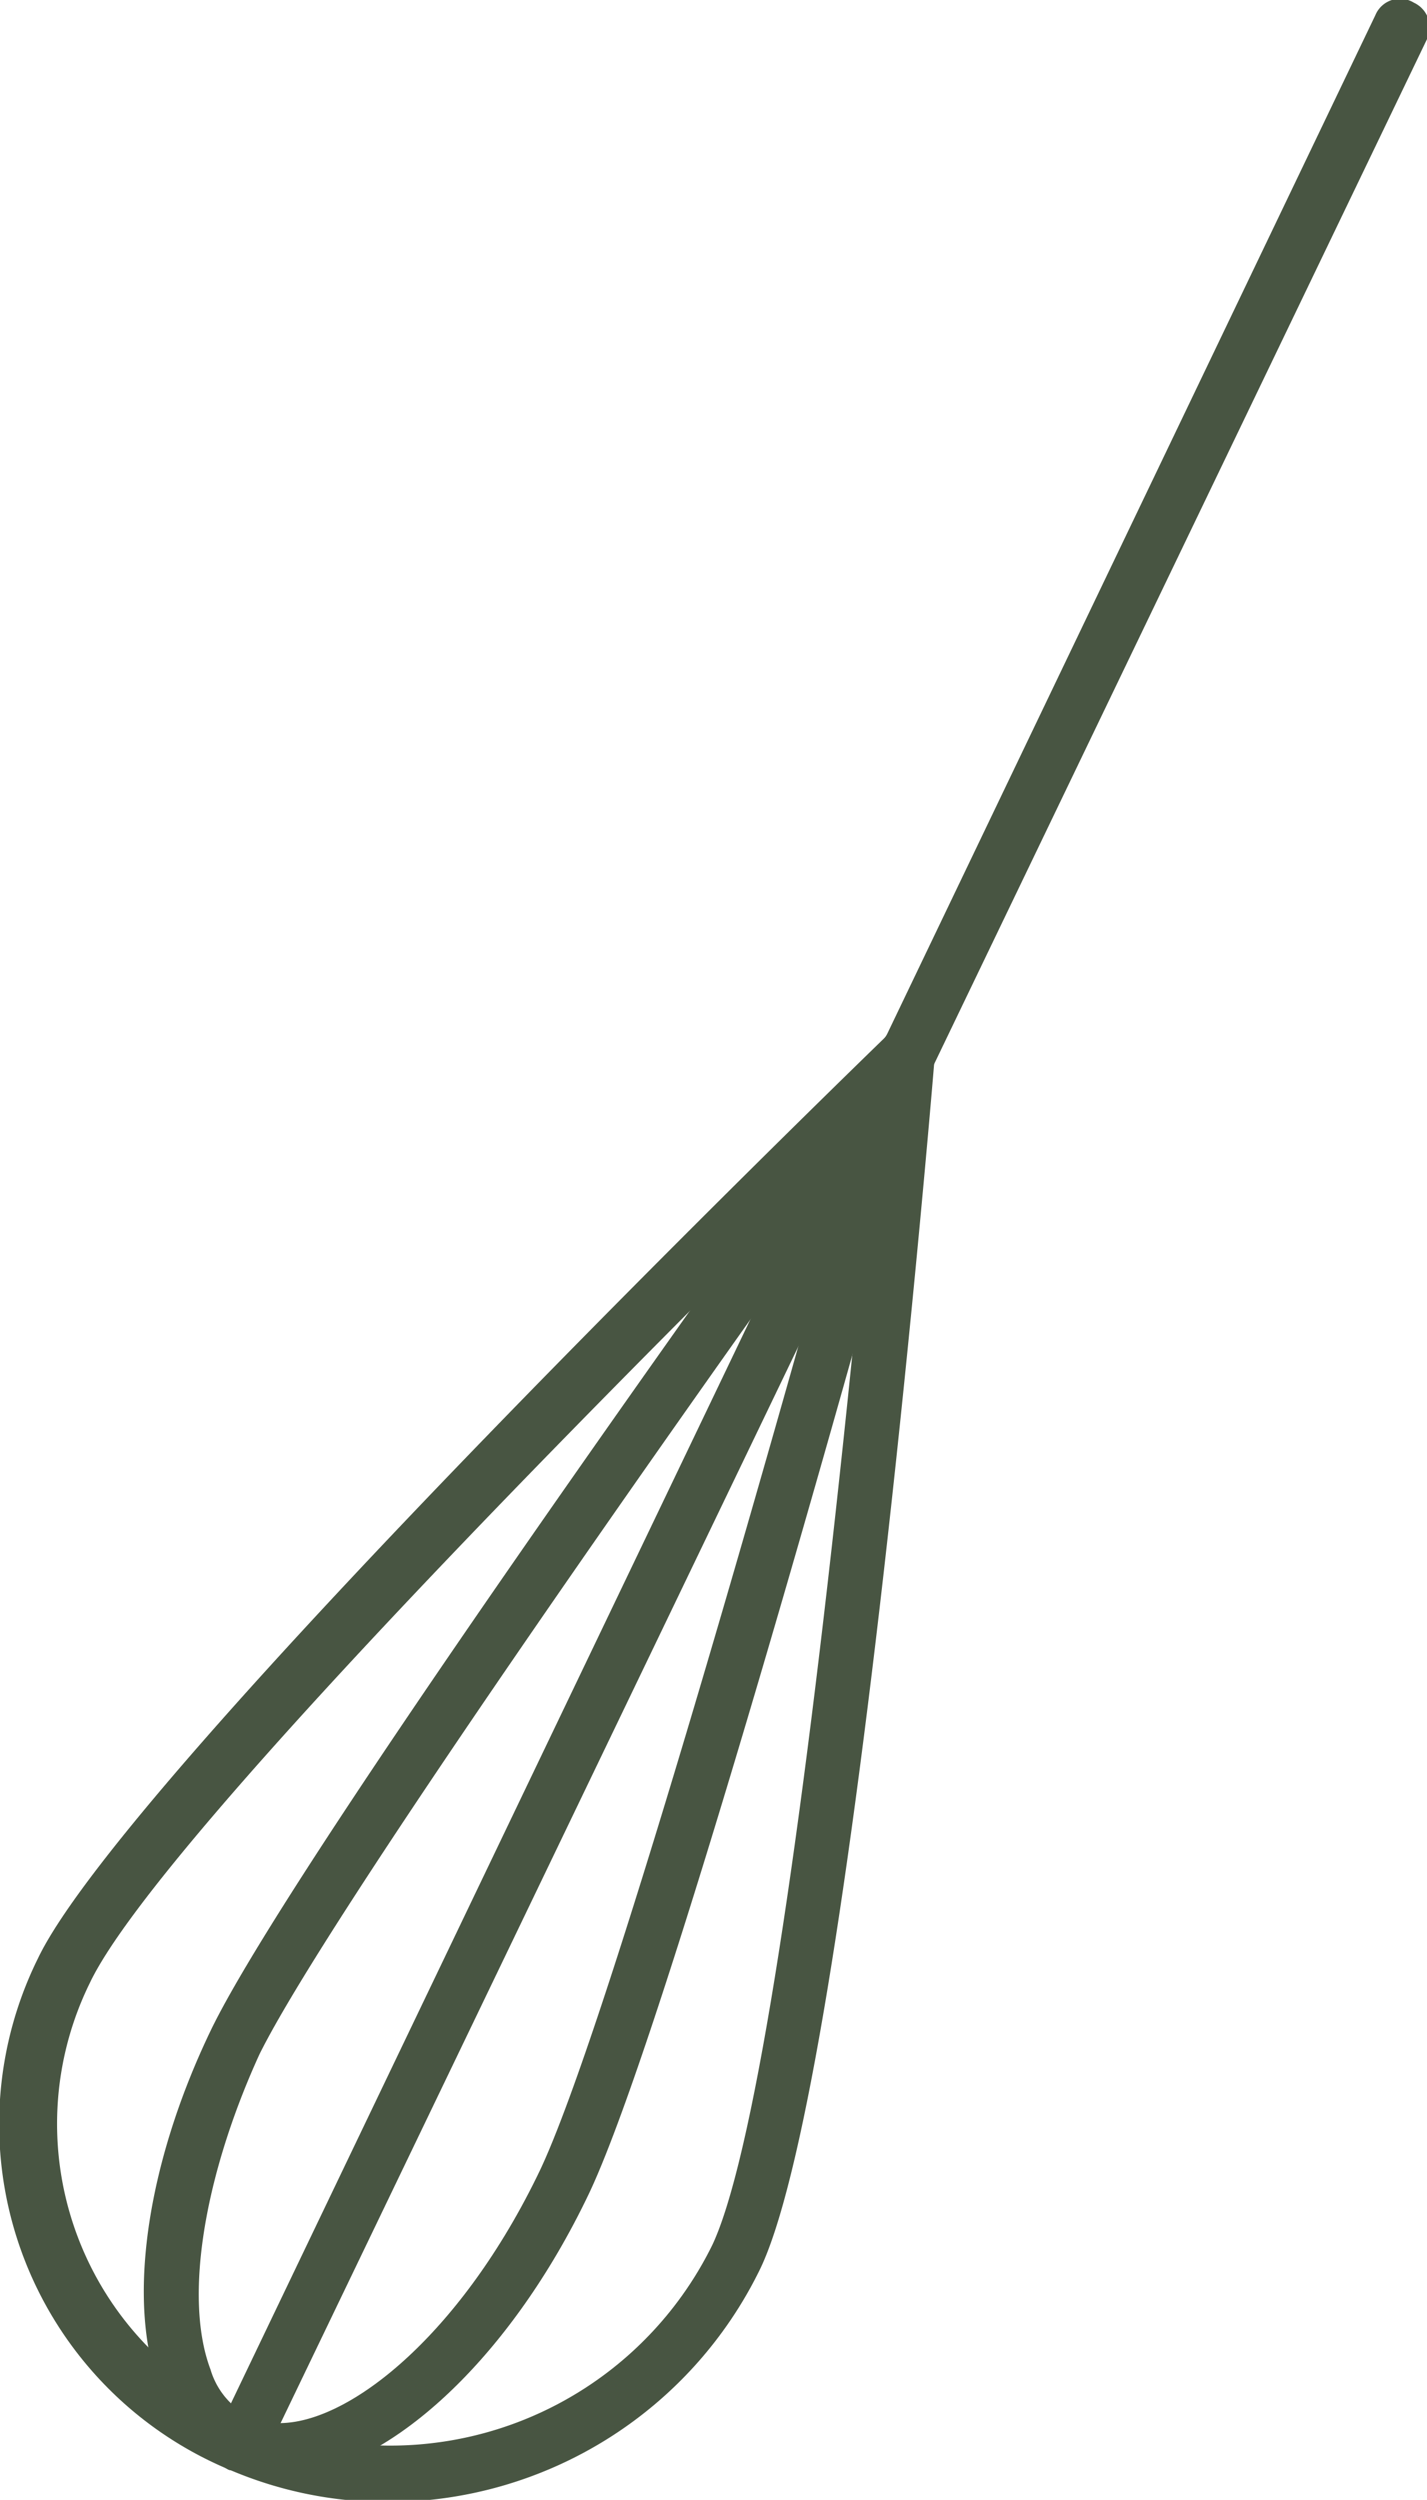 <?xml version="1.0" encoding="UTF-8"?> <svg xmlns="http://www.w3.org/2000/svg" viewBox="0 0 26.24 45.96"> <defs> <style>.cls-1{fill:#485542;}</style> </defs> <g id="Layer_2" data-name="Layer 2"> <g id="Capa_1" data-name="Capa 1"> <path class="cls-1" d="M7.12,46a7.36,7.36,0,0,1-2.89-.59A6.88,6.88,0,0,1,.7,36c1.63-3.4,15.08-16.45,15.65-17a.5.5,0,0,1,.84.4c-.06.77-1.58,18.91-3.21,22.31A7.62,7.62,0,0,1,7.12,46Zm9-25.31c-3.17,3.12-13.16,13-14.47,15.77a5.87,5.87,0,0,0,3,8,6.6,6.6,0,0,0,8.45-3.19C14.38,38.54,15.69,25,16.08,20.65Z"></path> <path class="cls-1" d="M5.11,45.55a2.2,2.2,0,0,1-.88-.18,2.47,2.47,0,0,1-1.3-1.46c-.6-1.59-.24-4.11.94-6.57,1.61-3.36,12-17.68,12.42-18.29a.5.5,0,0,1,.89.43c-.2.71-4.75,17.51-6.36,20.87C9.32,43.48,7,45.55,5.11,45.55ZM15.48,21.9C12.41,26.18,6,35.28,4.77,37.77c-1,2.19-1.4,4.46-.9,5.79a1.43,1.43,0,0,0,.76.89c1.24.54,3.67-1.16,5.29-4.53C11.11,37.43,14.08,26.92,15.48,21.9Z"></path> <path class="cls-1" d="M4.43,45.41a.57.57,0,0,1-.22,0A.5.5,0,0,1,4,44.7L25.29.28A.49.49,0,0,1,26,.05a.5.5,0,0,1,.24.67L4.88,45.13A.49.49,0,0,1,4.43,45.41Z"></path> </g> </g> </svg> 